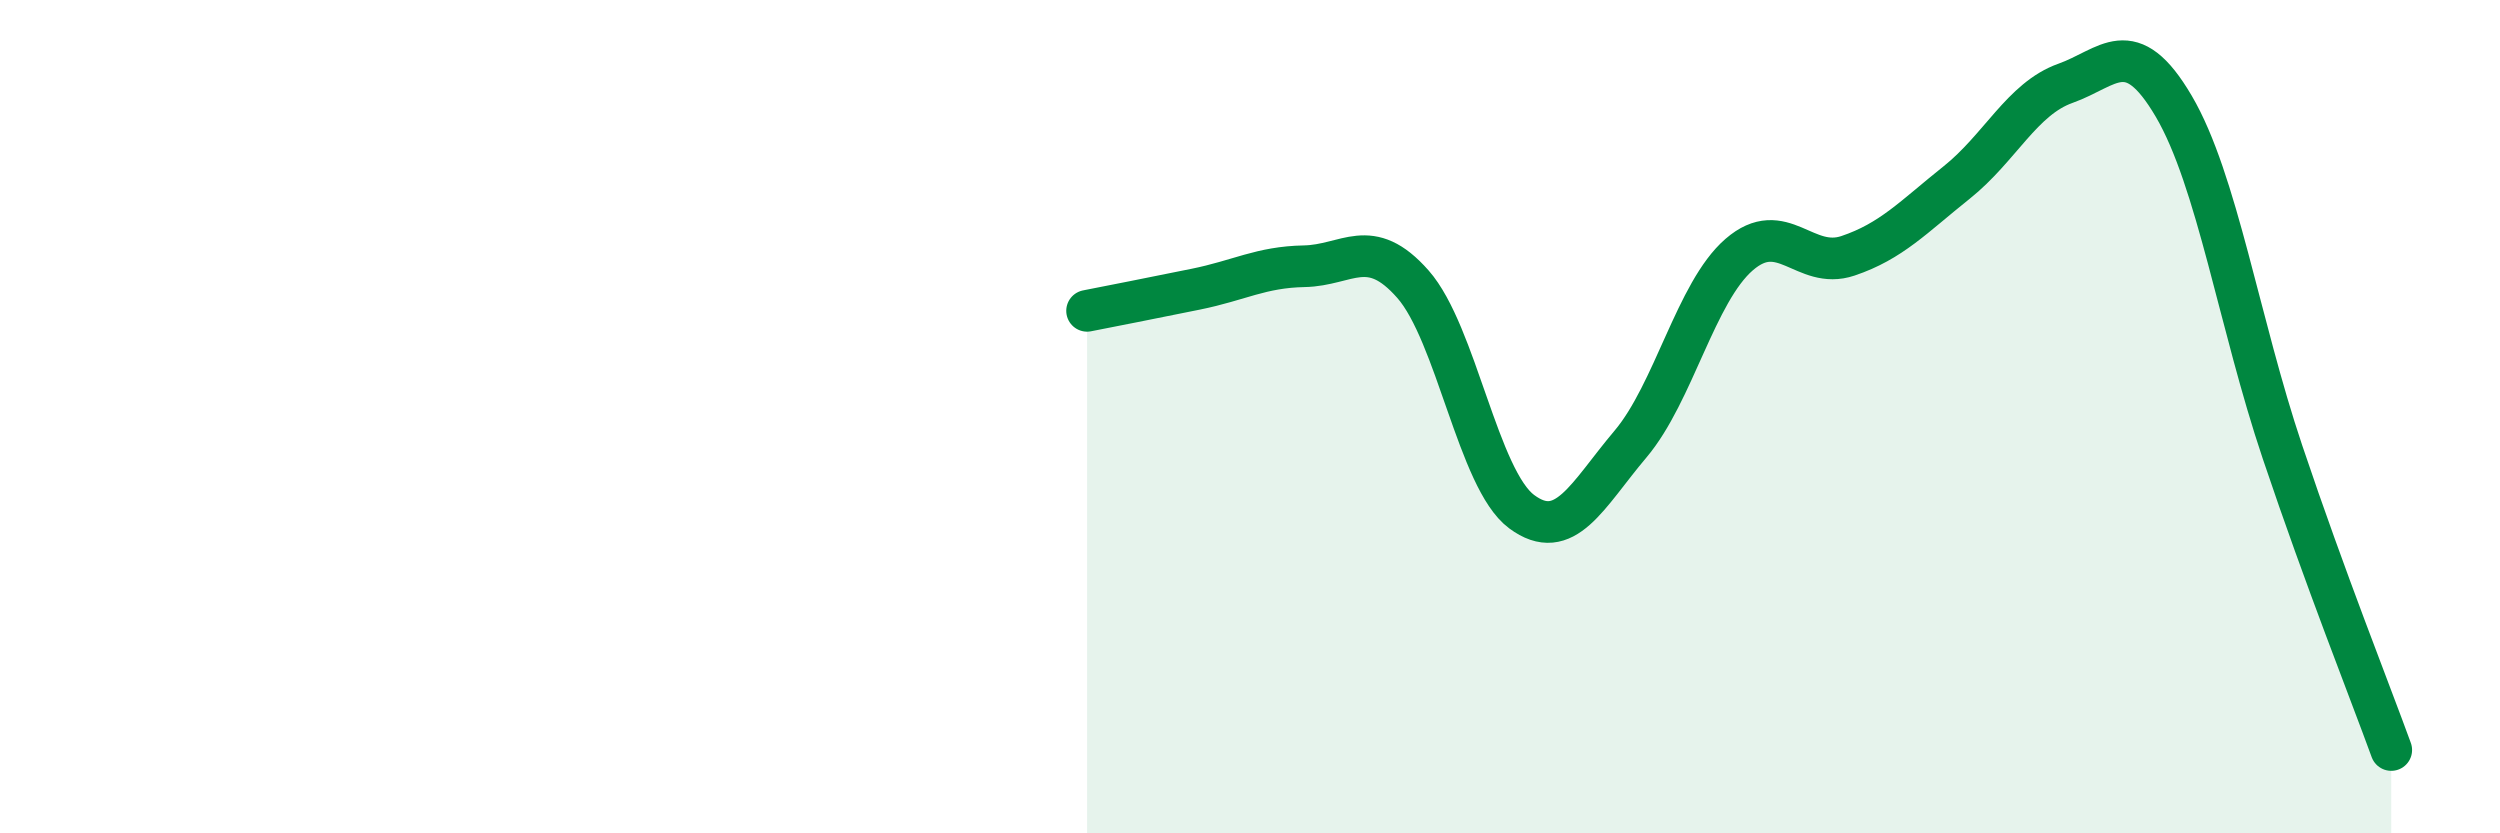 
    <svg width="60" height="20" viewBox="0 0 60 20" xmlns="http://www.w3.org/2000/svg">
      <path
        d="M 26.09,7.46 C 26.61,7.36 27.66,7.15 28.7,6.94 C 29.74,6.73 30.26,6.41 31.3,6.39 C 32.34,6.37 32.87,5.64 33.91,6.82 C 34.95,8 35.48,11.51 36.52,12.28 C 37.56,13.05 38.09,11.89 39.13,10.66 C 40.17,9.43 40.7,7.01 41.74,6.11 C 42.78,5.21 43.31,6.49 44.35,6.14 C 45.39,5.79 45.92,5.21 46.96,4.38 C 48,3.55 48.53,2.37 49.57,2 C 50.61,1.63 51.13,0.78 52.17,2.55 C 53.21,4.32 53.74,7.76 54.78,10.85 C 55.82,13.94 56.87,16.57 57.39,18L57.39 20L26.09 20Z"
        fill="#008740"
        opacity="0.1"
        stroke-linecap="round"
        stroke-linejoin="round"
      />
      <path
        d="M 26.09,7.46 C 26.61,7.36 27.66,7.15 28.7,6.94 C 29.74,6.73 30.26,6.41 31.3,6.39 C 32.34,6.37 32.87,5.64 33.91,6.82 C 34.95,8 35.48,11.51 36.52,12.28 C 37.56,13.05 38.09,11.89 39.13,10.66 C 40.17,9.43 40.7,7.01 41.74,6.11 C 42.78,5.21 43.31,6.49 44.35,6.14 C 45.39,5.79 45.92,5.21 46.96,4.38 C 48,3.55 48.53,2.37 49.57,2 C 50.61,1.63 51.13,0.78 52.17,2.55 C 53.21,4.32 53.74,7.76 54.78,10.85 C 55.82,13.94 56.87,16.57 57.39,18"
        stroke="#008740"
        stroke-width="1"
        fill="none"
        stroke-linecap="round"
        stroke-linejoin="round"
      />
    </svg>
  